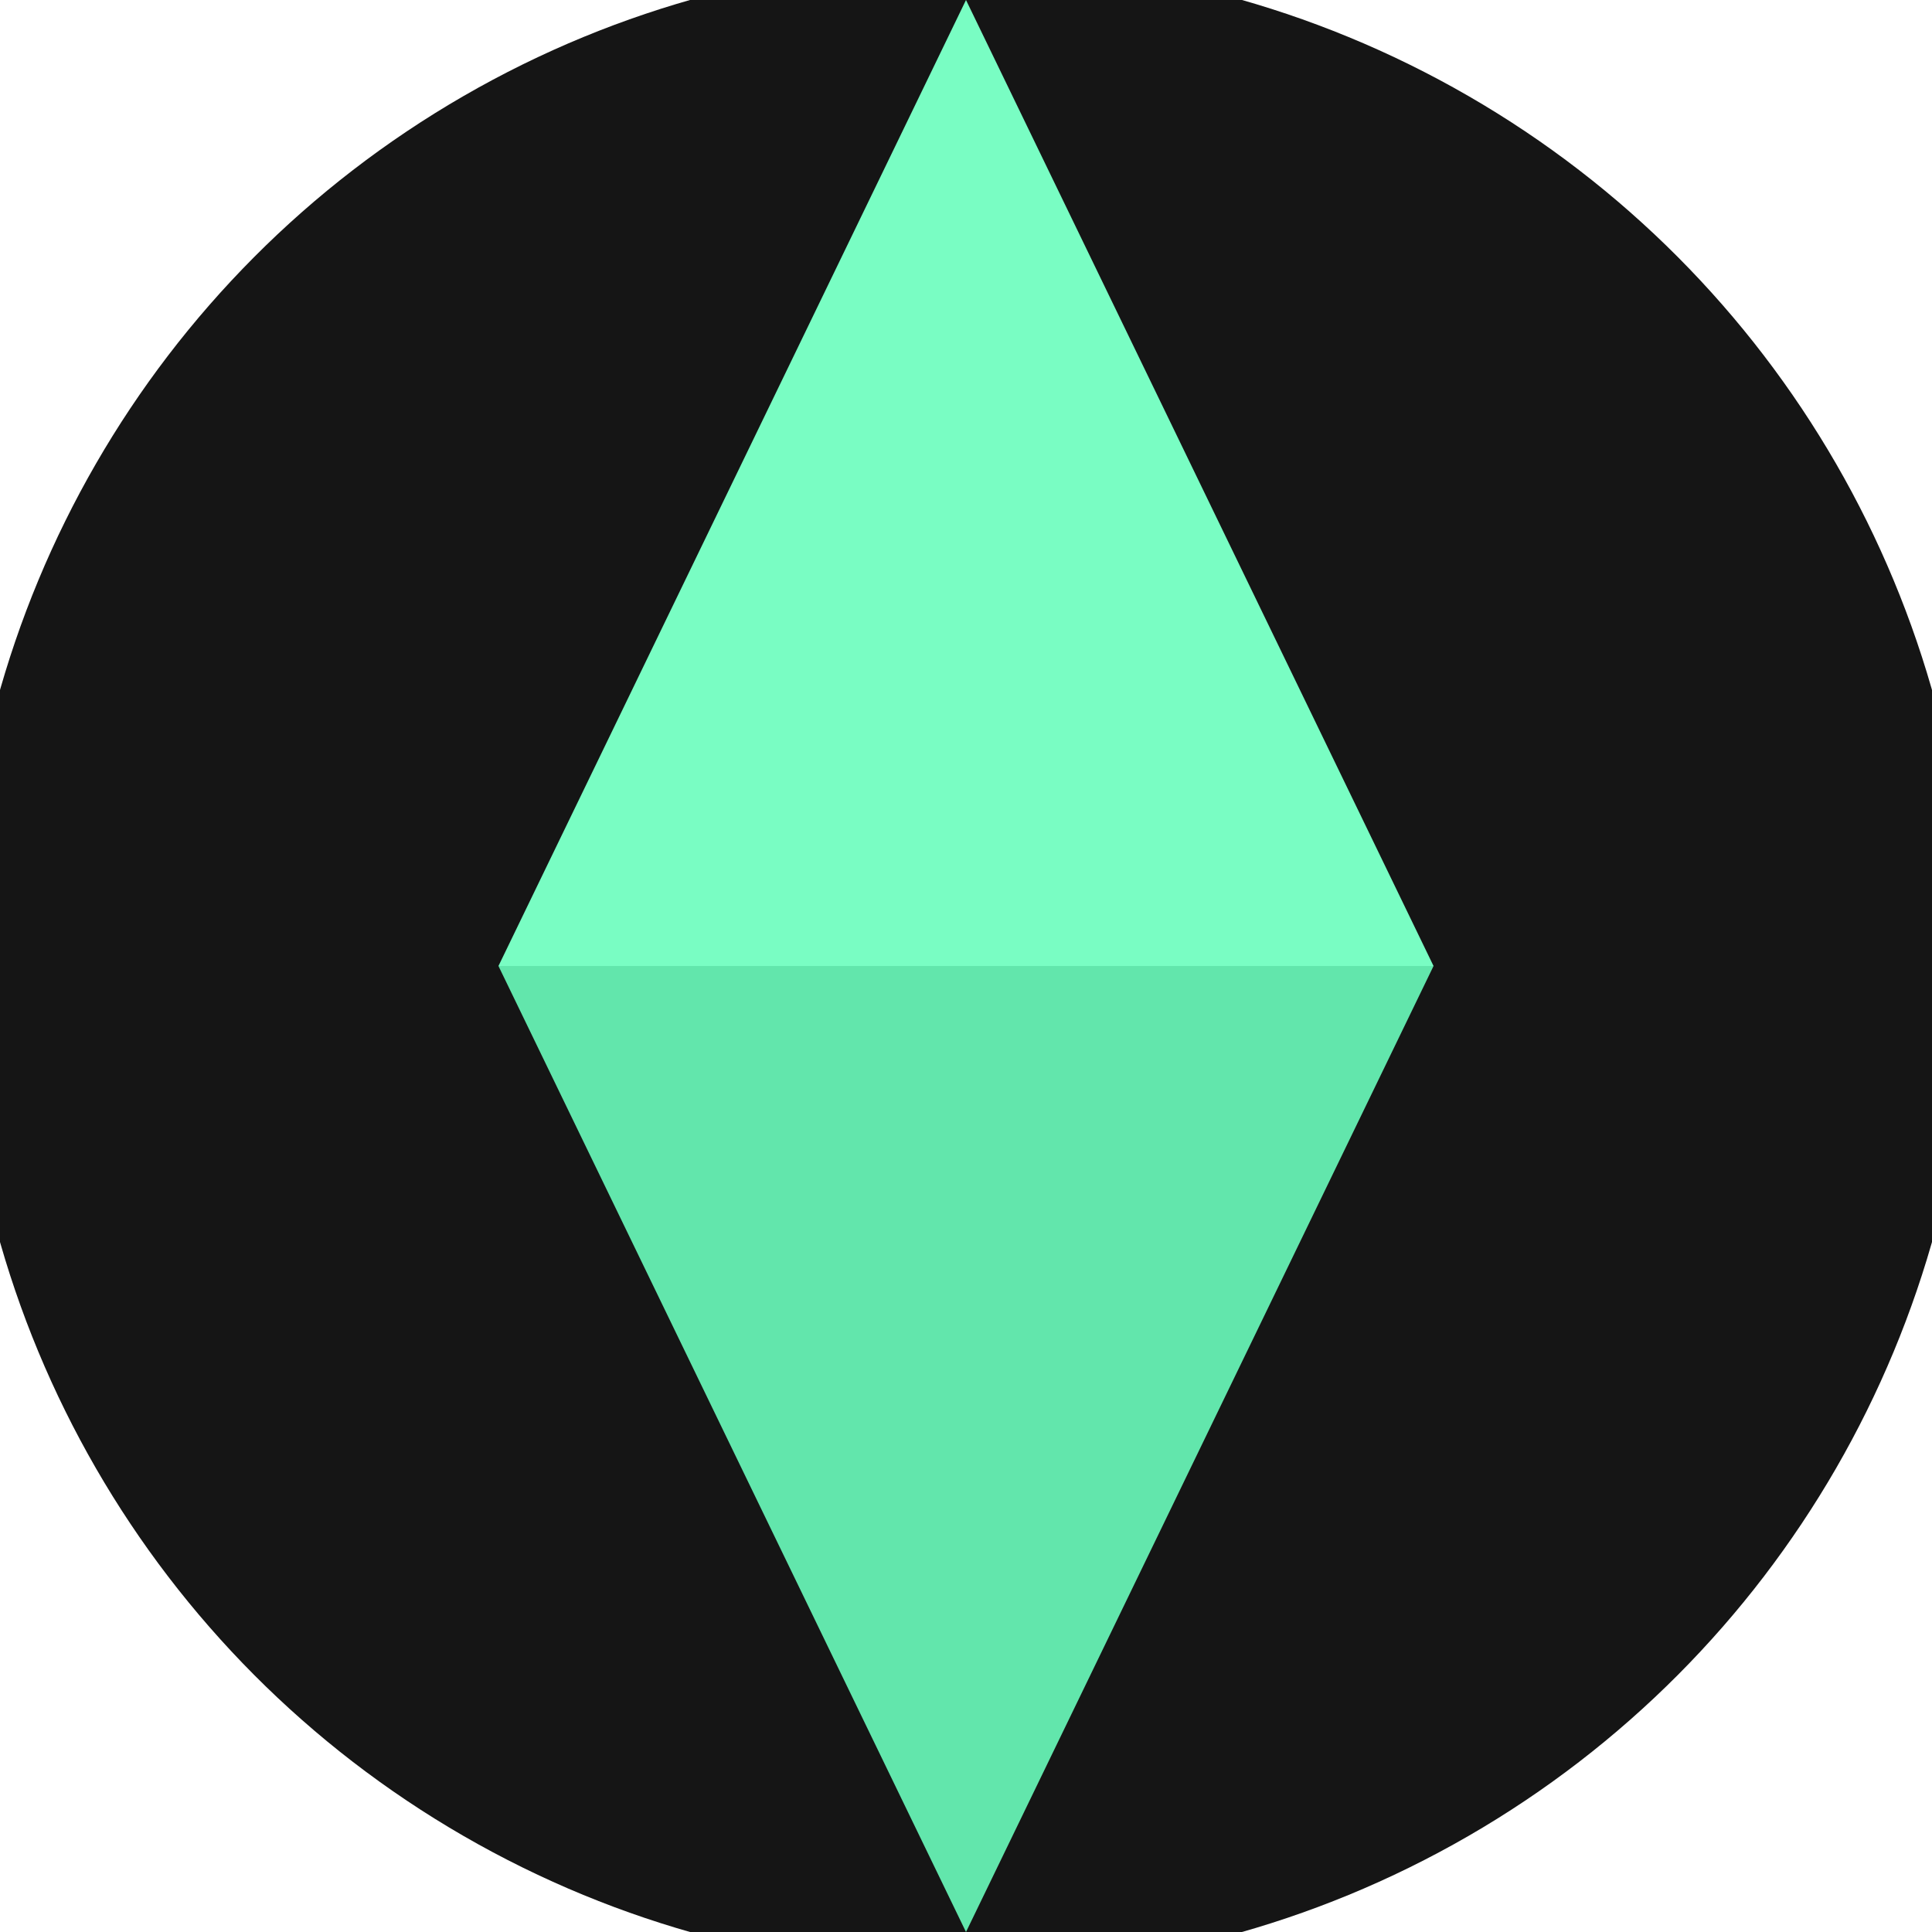 <svg xmlns="http://www.w3.org/2000/svg" width="128" height="128" viewBox="0 0 100 100" shape-rendering="geometricPrecision">
                            <defs>
                                <clipPath id="clip">
                                    <circle cx="50" cy="50" r="52" />
                                    <!--<rect x="0" y="0" width="100" height="100"/>-->
                                </clipPath>
                            </defs>
                            <g transform="rotate(0 50 50)">
                            <rect x="0" y="0" width="100" height="100" fill="#151515" clip-path="url(#clip)"/><path d="M 50 100 L 25.8 50 H 74.2 Z" fill="#62e6ac" clip-path="url(#clip)"/><path d="M 25.8 50 H 74.2 L 50 0 Z" fill="#79fdc3" clip-path="url(#clip)"/></g></svg>